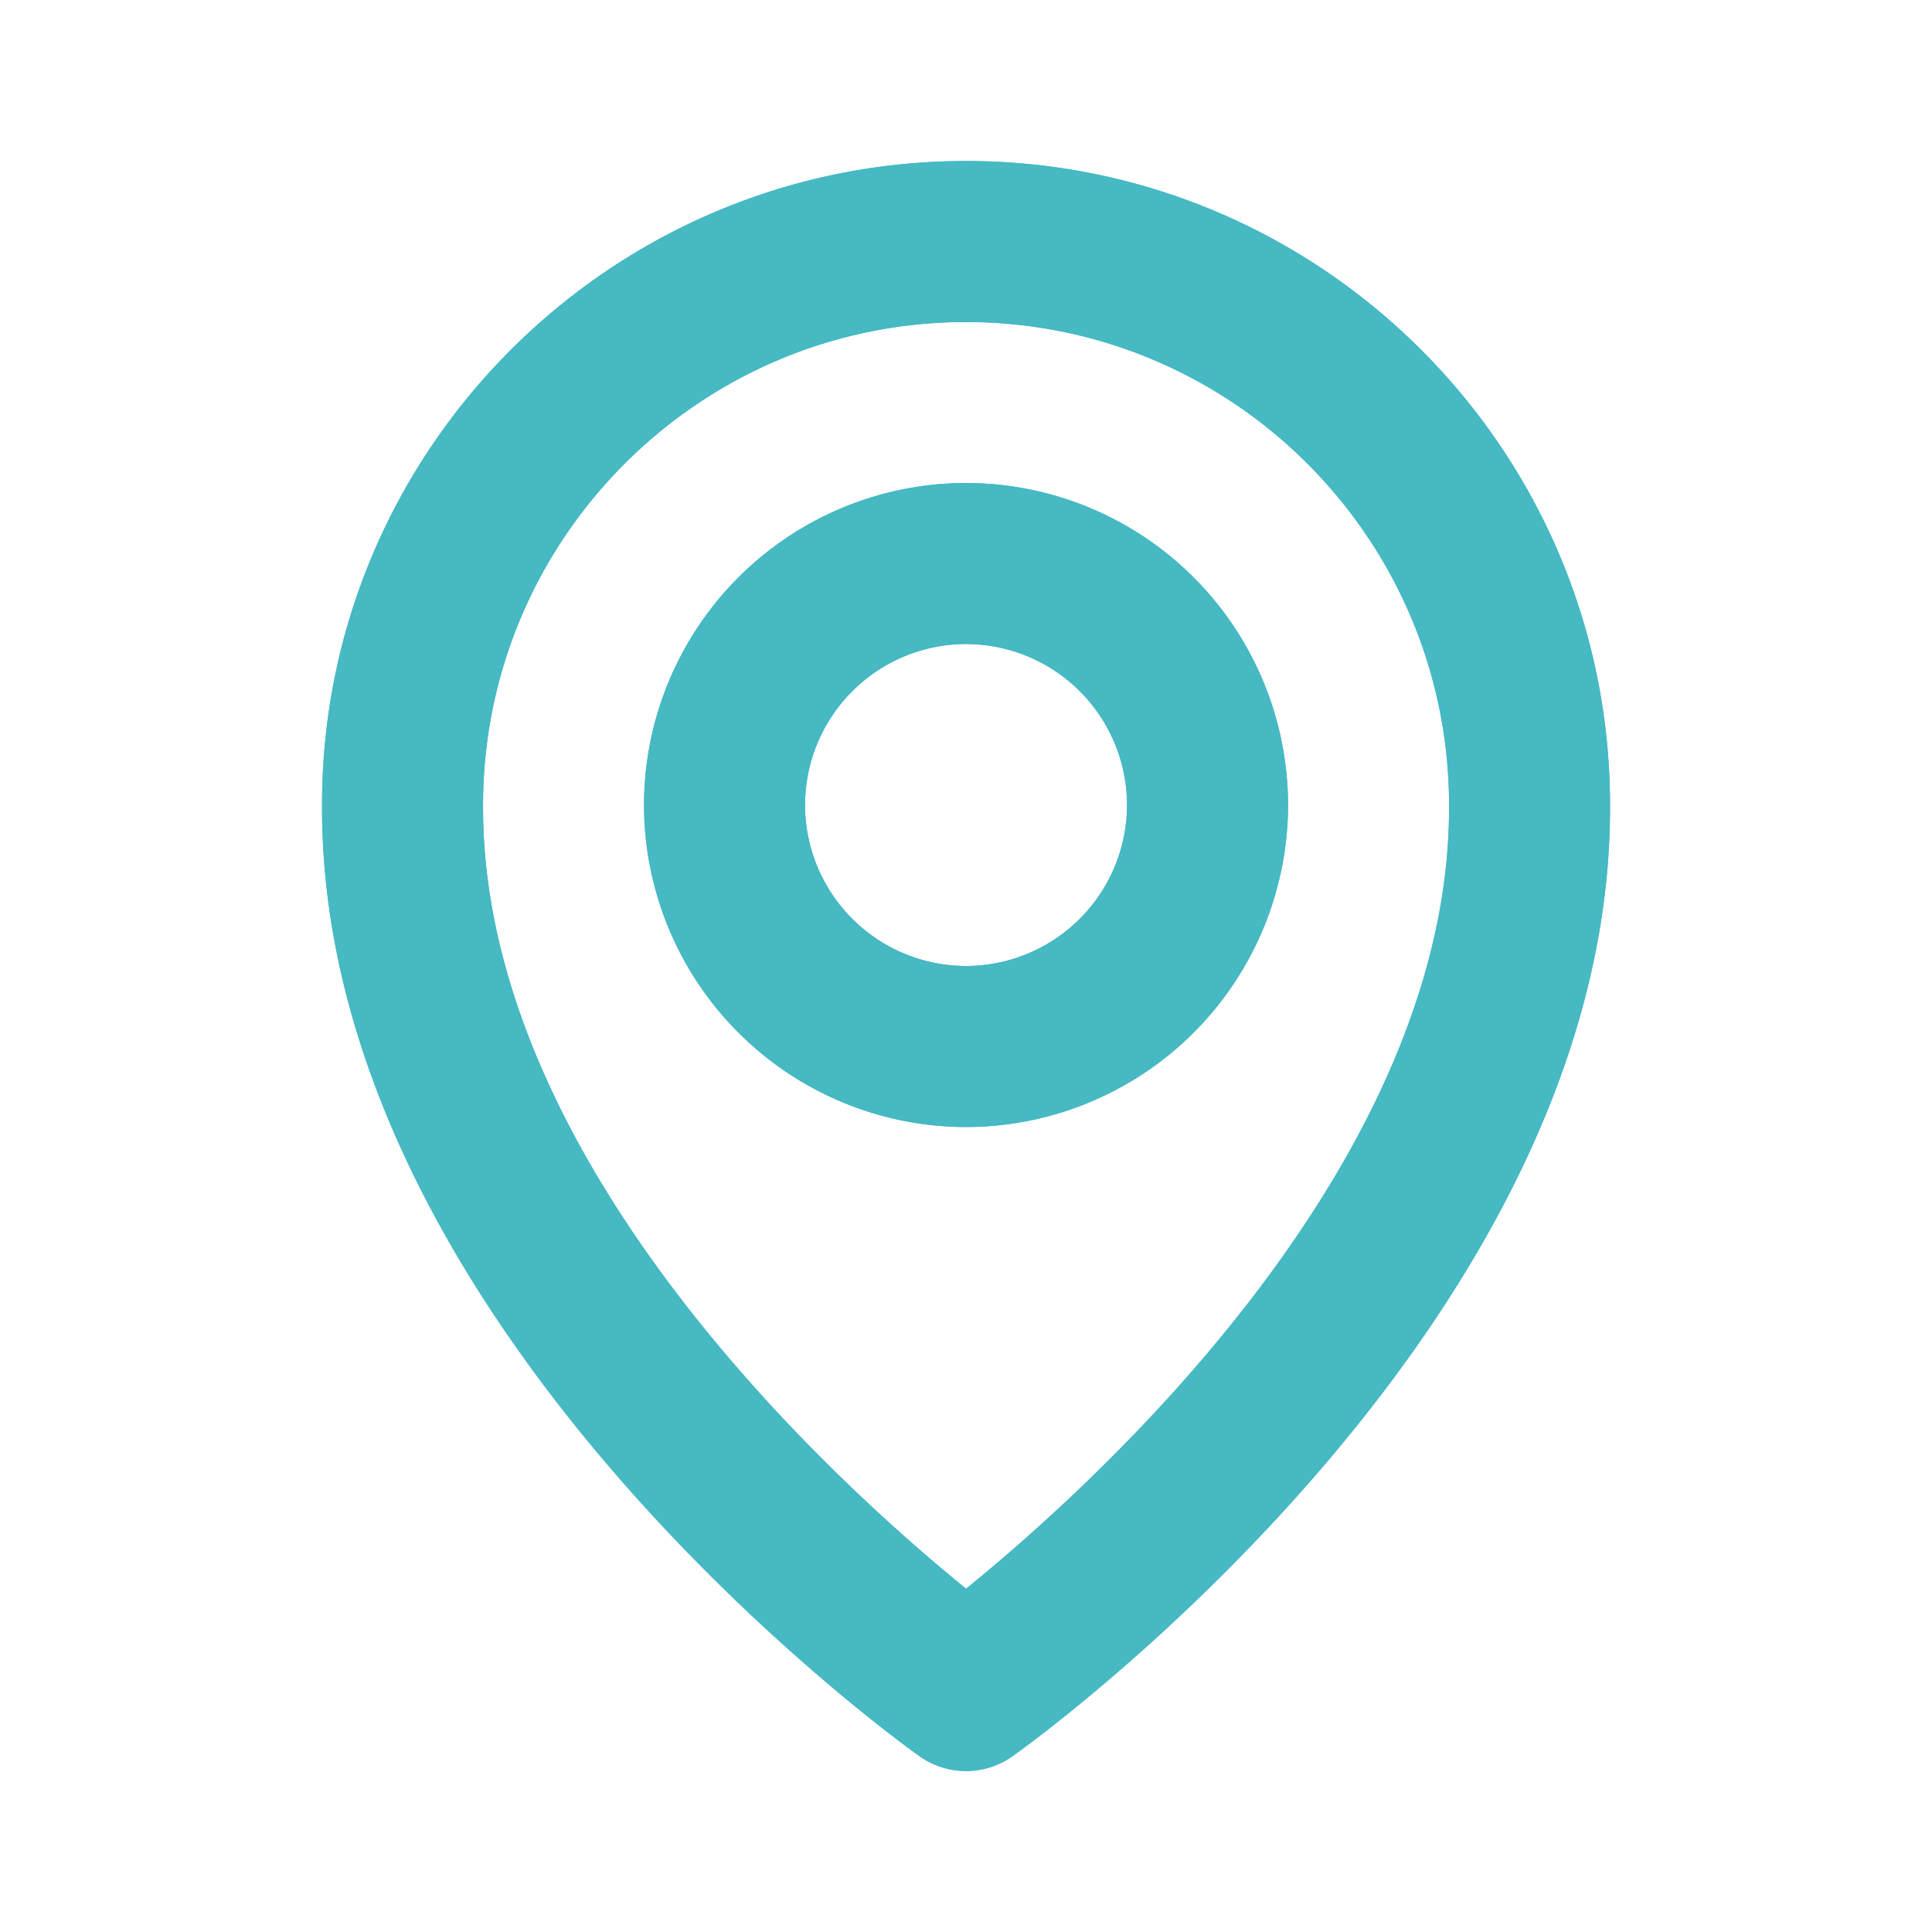 <svg xmlns="http://www.w3.org/2000/svg" width="32" height="32" fill="none"><path fill="#46B9C3" d="M16 18.667a5.339 5.339 0 0 0 5.334-5.333A5.339 5.339 0 0 0 16.001 8a5.339 5.339 0 0 0-5.334 5.334 5.339 5.339 0 0 0 5.334 5.333zm0-8a2.67 2.67 0 0 1 2.667 2.667A2.67 2.67 0 0 1 16.001 16a2.67 2.67 0 0 1-2.667-2.666 2.67 2.67 0 0 1 2.667-2.667zm-.773 18.419a1.331 1.331 0 0 0 1.547 0c.405-.287 9.932-7.166 9.893-15.752 0-5.882-4.785-10.667-10.666-10.667-5.882 0-10.667 4.785-10.667 10.66-.039 8.593 9.488 15.472 9.893 15.759zm.774-23.752c4.412 0 8 3.588 8 8.006.028 5.918-5.85 11.231-8 12.974-2.148-1.744-8.028-7.059-8-12.98 0-4.412 3.588-8 8-8z"/><path fill="#46B9C3" d="M16 18.667a5.339 5.339 0 0 0 5.334-5.333A5.339 5.339 0 0 0 16.001 8a5.339 5.339 0 0 0-5.334 5.334 5.339 5.339 0 0 0 5.334 5.333zm0-8a2.67 2.67 0 0 1 2.667 2.667A2.67 2.67 0 0 1 16.001 16a2.67 2.67 0 0 1-2.667-2.666 2.67 2.67 0 0 1 2.667-2.667zm-.773 18.419a1.331 1.331 0 0 0 1.547 0c.405-.287 9.932-7.166 9.893-15.752 0-5.882-4.785-10.667-10.666-10.667-5.882 0-10.667 4.785-10.667 10.66-.039 8.593 9.488 15.472 9.893 15.759zm.774-23.752c4.412 0 8 3.588 8 8.006.028 5.918-5.85 11.231-8 12.974-2.148-1.744-8.028-7.059-8-12.98 0-4.412 3.588-8 8-8z"/></svg>